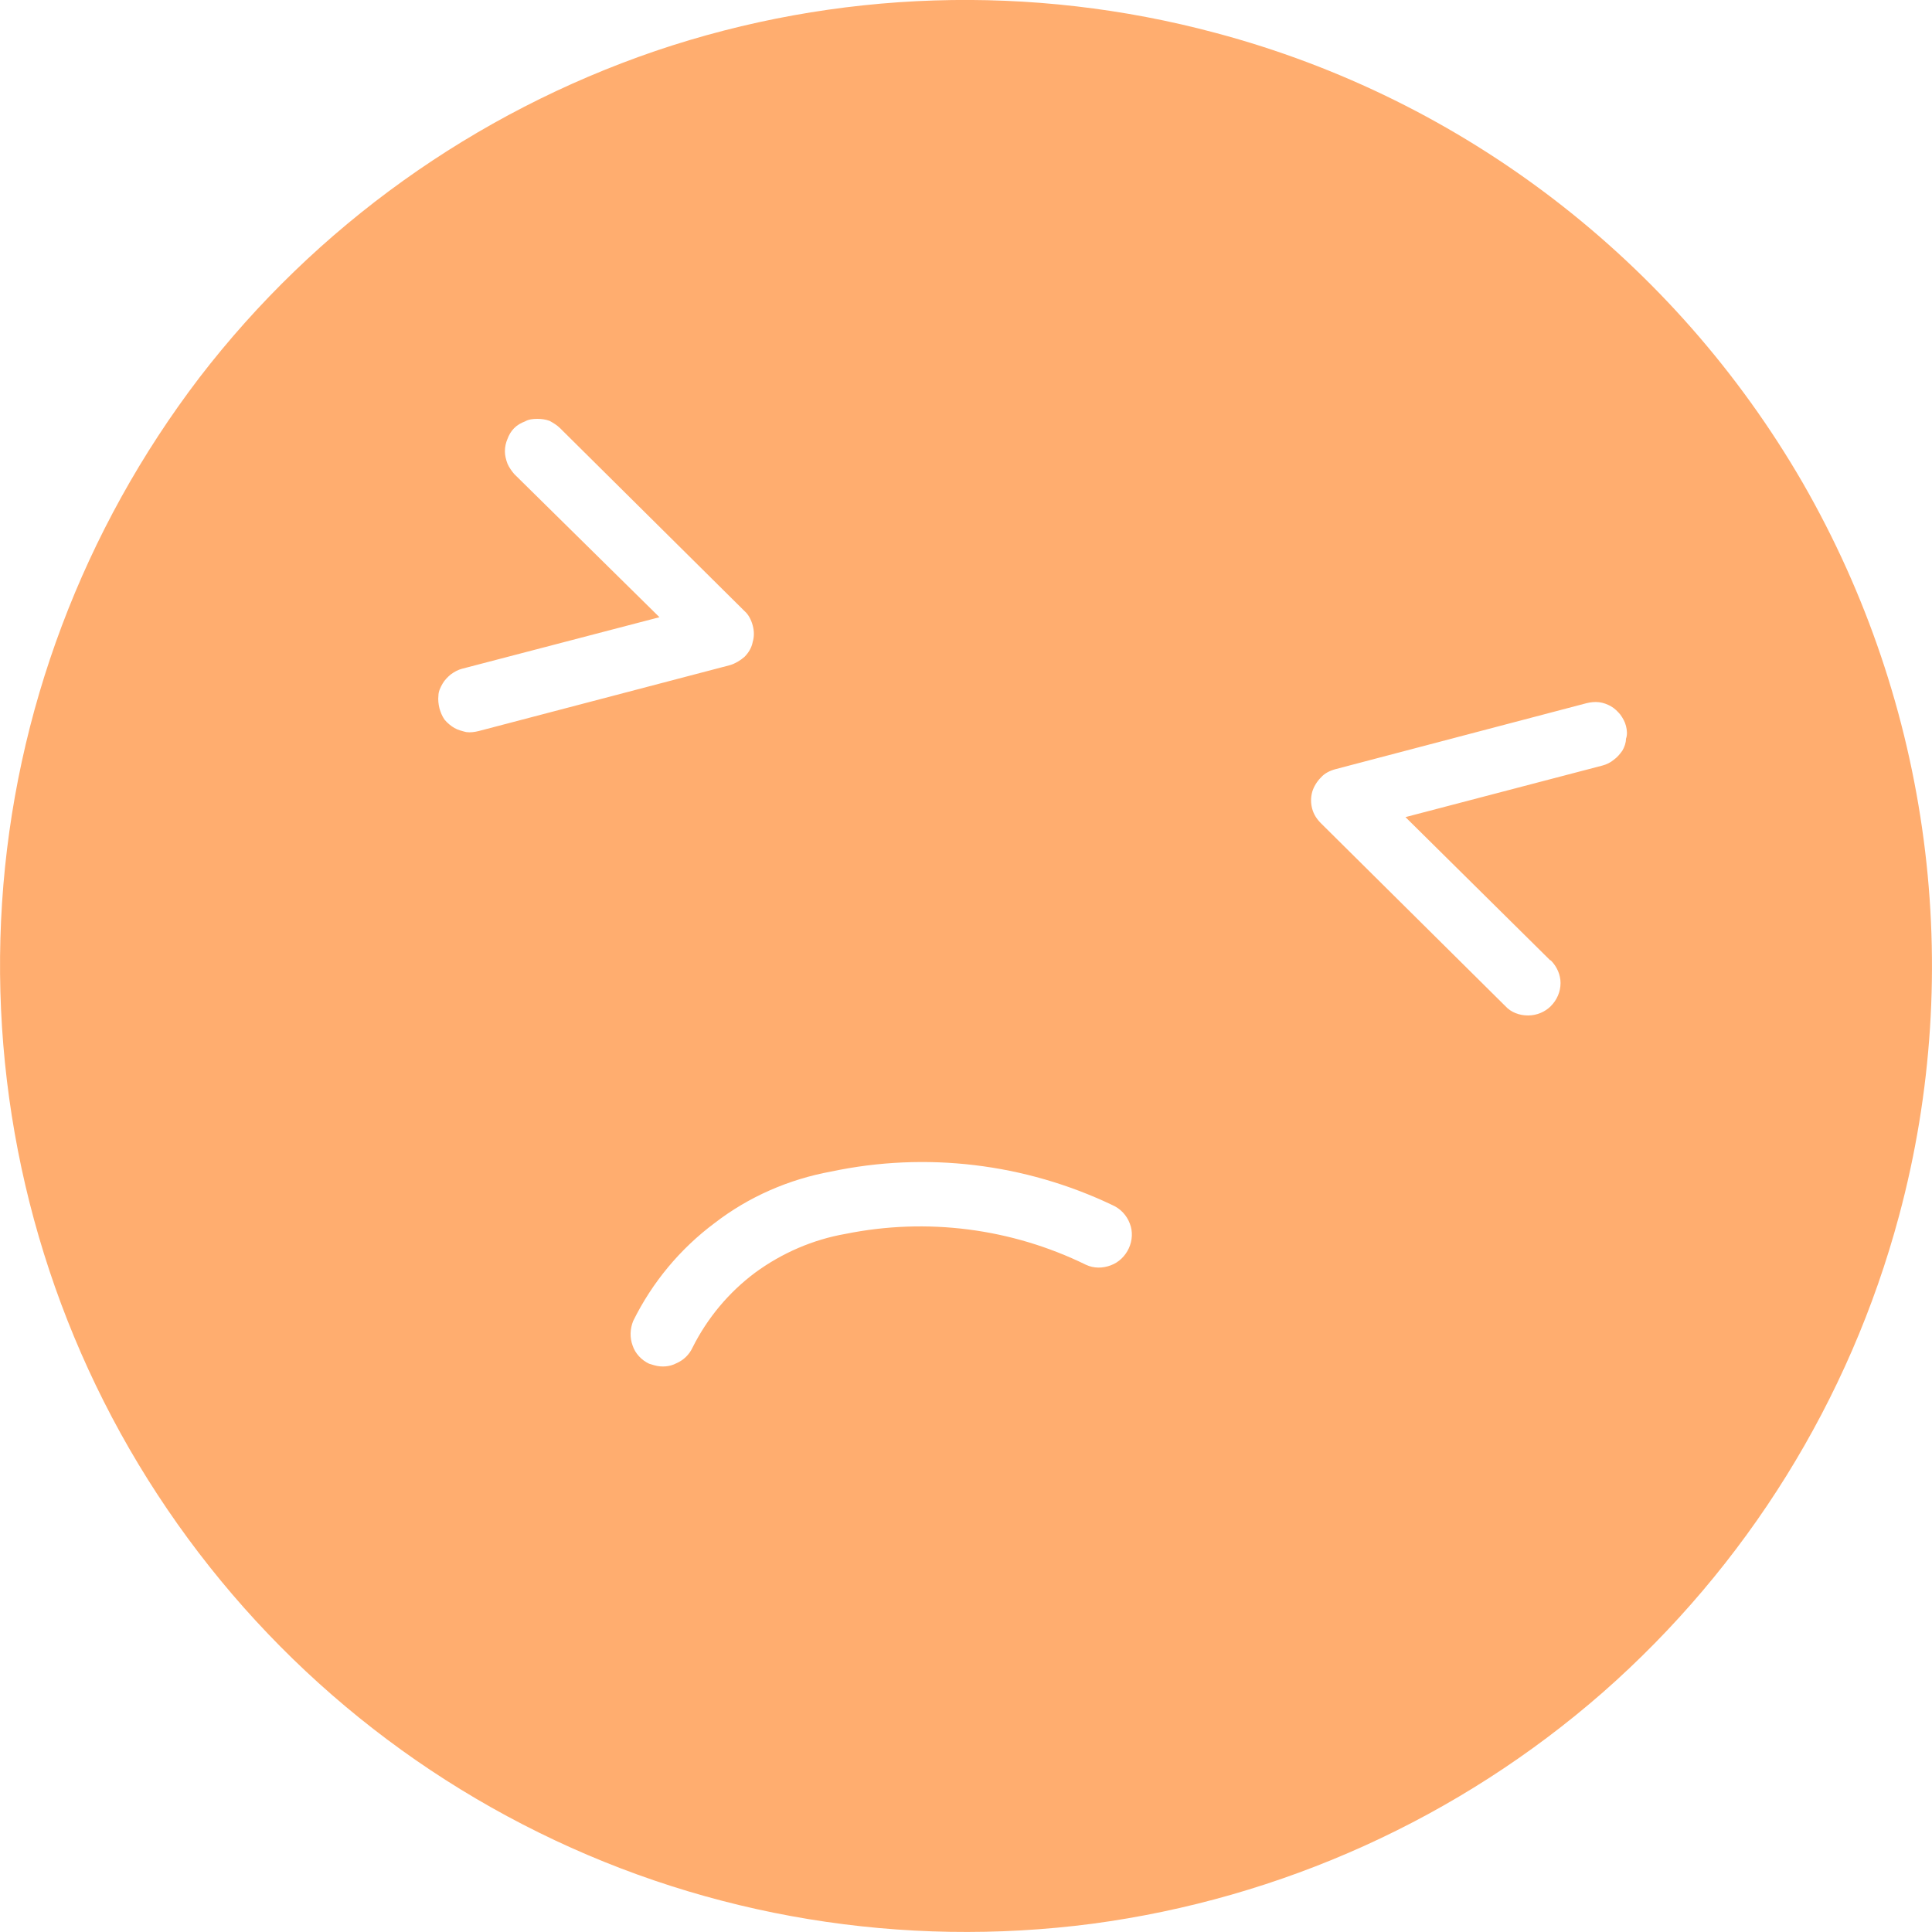 <svg xmlns="http://www.w3.org/2000/svg" width="37.5" height="37.5" viewBox="0 0 37.5 37.5">
  <path id="Vector" d="M23.6,.64c-3.58-.96-7.37-.84-10.88,.35-3.51,1.2-6.59,3.4-8.85,6.34C1.62,10.28,.28,13.82,.04,17.52c-.24,3.7,.62,7.39,2.47,10.6,1.86,3.22,4.62,5.81,7.95,7.45,3.32,1.64,7.06,2.25,10.74,1.77,3.67-.49,7.12-2.05,9.91-4.49,2.79-2.45,4.79-5.67,5.75-9.25,1.29-4.8,.61-9.92-1.87-14.23-2.49-4.3-6.58-7.45-11.39-8.73ZM14.17,12.91l-4.88,1.28c-.08,.02-.16,.03-.24,.02-.08-.02-.16-.04-.23-.08-.07-.04-.14-.1-.19-.16-.05-.07-.08-.15-.1-.22-.02-.08-.03-.17-.02-.25,0-.08,.04-.16,.08-.23s.1-.13,.16-.18c.07-.05,.14-.09,.22-.11l3.83-1-2.82-2.78c-.05-.06-.1-.13-.13-.2-.03-.08-.05-.16-.05-.24,0-.09,.02-.17,.05-.24,.03-.08,.07-.15,.13-.21s.13-.1,.21-.13c.07-.04,.15-.05,.24-.05,.08,0,.16,.01,.24,.04,.07,.04,.14,.08,.2,.14l3.58,3.55c.08,.07,.13,.17,.16,.28,.03,.11,.03,.22,0,.32-.02,.11-.08,.21-.16,.29-.08,.07-.18,.13-.28,.16Zm6.91,11.64c-1.45-.71-3.09-.92-4.67-.6-.63,.11-1.23,.37-1.75,.75-.51,.38-.93,.88-1.22,1.46-.06,.13-.17,.24-.31,.3-.13,.07-.29,.08-.43,.04l-.1-.03c-.15-.07-.27-.2-.32-.35-.06-.16-.05-.33,.01-.48,.37-.75,.91-1.4,1.58-1.9,.66-.51,1.44-.85,2.26-1,1.84-.39,3.76-.16,5.46,.65,.16,.07,.28,.2,.34,.36,.06,.15,.05,.33-.02,.48-.07,.15-.19,.27-.35,.33-.16,.06-.33,.06-.48-.01Zm9.02-5.91c.12,.12,.19,.28,.19,.44,0,.17-.07,.33-.19,.45-.11,.11-.27,.18-.44,.18s-.33-.06-.44-.18l-3.58-3.55c-.08-.08-.14-.17-.17-.28-.03-.11-.03-.22,0-.33,.03-.1,.09-.2,.17-.28,.07-.08,.17-.13,.28-.16l4.87-1.28c.08-.02,.16-.03,.25-.02,.08,.01,.16,.04,.23,.08,.07,.04,.13,.1,.18,.16,.05,.07,.09,.14,.11,.22s.03,.17,0,.25c0,.08-.03,.16-.07,.23-.05,.07-.1,.13-.17,.18-.06,.05-.14,.09-.22,.11l-3.82,1,2.81,2.78Z" style="fill: #ffad6f;"/>
</svg>